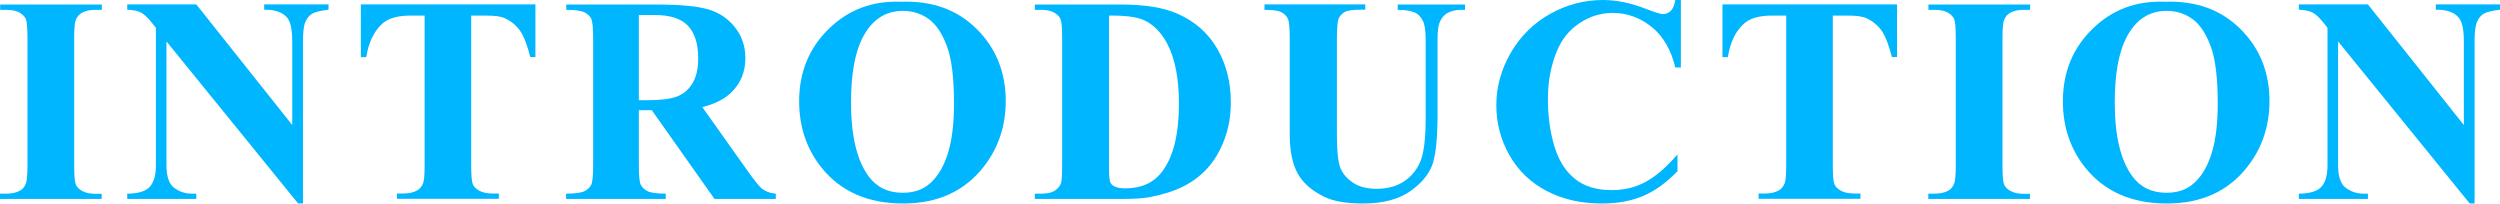 <?xml version="1.0" encoding="UTF-8"?><svg id="_レイヤー_2" xmlns="http://www.w3.org/2000/svg" width="170.15" height="13.86" viewBox="0 0 170.15 13.86"><defs><style>.cls-1{fill:#00b6ff;}</style></defs><g id="_レイヤー_1-2"><path class="cls-1" d="M6.92,13.18v.36H0v-.36h.44c.38,0,.69-.07.93-.21.17-.09.3-.25.39-.47.07-.16.11-.57.11-1.23V2.57c0-.68-.04-1.1-.11-1.27s-.22-.32-.43-.44-.51-.19-.88-.19h-.44v-.36h6.92v.36h-.44c-.38,0-.69.07-.93.21-.17.09-.3.25-.4.47-.07.16-.11.57-.11,1.23v8.71c0,.68.04,1.1.11,1.27s.22.32.44.44.51.19.88.19h.44Z"/><path class="cls-1" d="M13.36.3l6.53,8.21V2.82c0-.79-.11-1.33-.34-1.61-.31-.38-.84-.56-1.57-.55v-.36h4.38v.36c-.56.07-.94.16-1.13.28s-.34.3-.45.56-.16.7-.16,1.32v11.03h-.33L11.33,2.82v8.42c0,.76.17,1.28.52,1.54s.75.4,1.2.4h.31v.36h-4.7v-.36c.73,0,1.24-.16,1.52-.45s.43-.79.43-1.49V1.89l-.28-.35c-.28-.35-.53-.58-.74-.69s-.52-.17-.93-.19v-.36h4.7Z"/><path class="cls-1" d="M36.44.3v3.58h-.35c-.21-.83-.44-1.42-.69-1.78s-.6-.65-1.04-.86c-.25-.12-.68-.18-1.3-.18h-.99v10.21c0,.68.04,1.1.11,1.27s.22.32.44.44.52.19.89.19h.44v.36h-6.93v-.36h.44c.38,0,.69-.07.93-.21.17-.09.3-.25.4-.47.07-.16.11-.57.11-1.23V1.06h-.96c-.89,0-1.54.19-1.94.57-.57.53-.92,1.28-1.07,2.26h-.37V.3h11.89Z"/><path class="cls-1" d="M43.48,7.51v3.71c0,.72.04,1.17.13,1.35s.24.33.46.44.63.17,1.24.17v.36h-6.78v-.36c.61,0,1.03-.06,1.25-.17s.37-.26.46-.44.13-.63.13-1.35V2.63c0-.72-.04-1.17-.13-1.35s-.24-.33-.46-.44-.63-.17-1.24-.17v-.36h6.15c1.6,0,2.77.11,3.52.33s1.35.63,1.82,1.23.7,1.29.7,2.09c0,.98-.35,1.78-1.05,2.42-.45.4-1.08.71-1.88.91l3.18,4.48c.42.58.71.94.89,1.08.27.2.58.31.93.33v.36h-4.17l-4.27-6.04h-.87ZM43.48,1.02v5.8h.56c.91,0,1.58-.08,2.03-.25s.8-.47,1.06-.9.39-1,.39-1.69c0-1.01-.24-1.75-.71-2.24s-1.23-.72-2.28-.72h-1.04Z"/><path class="cls-1" d="M61.33.12c2.11-.08,3.82.54,5.14,1.85s1.98,2.95,1.98,4.91c0,1.68-.49,3.16-1.47,4.43-1.3,1.69-3.14,2.54-5.52,2.54s-4.23-.81-5.53-2.42c-1.03-1.28-1.54-2.79-1.54-4.54,0-1.97.67-3.61,2.01-4.92S59.38.04,61.33.12ZM61.45.74c-1.21,0-2.13.62-2.76,1.86-.51,1.02-.77,2.47-.77,4.38,0,2.26.4,3.93,1.19,5.01.55.75,1.33,1.13,2.32,1.13.67,0,1.23-.16,1.68-.49.57-.42,1.02-1.08,1.34-2s.48-2.11.48-3.58c0-1.75-.16-3.06-.49-3.93s-.74-1.48-1.25-1.84-1.09-.54-1.74-.54Z"/><path class="cls-1" d="M70.43,13.54v-.36h.44c.38,0,.68-.06.88-.18s.36-.29.45-.49c.06-.14.09-.55.09-1.23V2.57c0-.68-.04-1.1-.11-1.27s-.22-.32-.43-.44-.51-.19-.88-.19h-.44v-.36h5.93c1.58,0,2.85.21,3.82.64,1.18.53,2.07,1.33,2.68,2.39s.91,2.28.91,3.62c0,.93-.15,1.79-.45,2.57s-.69,1.43-1.16,1.94-1.02.92-1.65,1.23-1.38.55-2.28.72c-.4.08-1.02.12-1.88.12h-5.93ZM75.48,1.05v10.33c0,.55.03.88.08,1.01s.14.22.26.28c.18.1.43.15.76.15,1.09,0,1.92-.37,2.49-1.11.78-1,1.17-2.56,1.17-4.67,0-1.7-.27-3.06-.8-4.07-.42-.79-.97-1.33-1.63-1.62-.47-.2-1.25-.3-2.33-.29Z"/><path class="cls-1" d="M86.08.3h6.84v.36h-.34c-.51,0-.87.05-1.06.16s-.33.26-.41.44-.12.66-.12,1.42v6.48c0,1.18.09,1.97.27,2.35s.47.7.88.96.93.38,1.55.38c.72,0,1.33-.16,1.83-.48s.88-.77,1.13-1.33.38-1.55.38-2.96V2.69c0-.59-.06-1.02-.19-1.27s-.28-.43-.47-.53c-.29-.15-.71-.22-1.24-.22v-.36h4.58v.36h-.27c-.37,0-.68.08-.93.22s-.43.37-.54.67c-.08.21-.13.58-.13,1.12v5.03c0,1.56-.1,2.68-.31,3.37s-.71,1.33-1.5,1.9-1.88.87-3.25.87c-1.15,0-2.03-.15-2.66-.46-.85-.42-1.46-.95-1.81-1.6s-.53-1.53-.53-2.63V2.69c0-.76-.04-1.24-.13-1.42s-.23-.33-.44-.44-.59-.16-1.15-.16v-.36Z"/><path class="cls-1" d="M114.4,0v4.59h-.38c-.29-1.2-.82-2.12-1.6-2.75s-1.67-.96-2.66-.96c-.83,0-1.58.24-2.28.71s-1.19,1.1-1.51,1.87c-.41.98-.62,2.08-.62,3.28s.15,2.26.45,3.24.77,1.71,1.41,2.21,1.46.75,2.48.75c.83,0,1.6-.18,2.29-.55s1.42-.99,2.19-1.88v1.14c-.74.77-1.52,1.34-2.32,1.68s-1.74.52-2.82.52c-1.41,0-2.67-.28-3.76-.85s-1.94-1.38-2.54-2.44-.89-2.19-.89-3.39c0-1.26.33-2.46.99-3.59s1.55-2.01,2.68-2.64,2.32-.94,3.58-.94c.93,0,1.91.2,2.95.61.6.23.98.35,1.14.35.21,0,.39-.08.54-.23s.25-.4.3-.73h.38Z"/><path class="cls-1" d="M129.11.3v3.58h-.35c-.21-.83-.44-1.42-.69-1.78s-.6-.65-1.04-.86c-.25-.12-.68-.18-1.3-.18h-.99v10.21c0,.68.04,1.1.11,1.27s.22.32.44.44.52.19.89.19h.44v.36h-6.93v-.36h.44c.38,0,.69-.07.93-.21.17-.09.3-.25.4-.47.07-.16.11-.57.11-1.23V1.06h-.96c-.89,0-1.54.19-1.94.57-.57.53-.92,1.28-1.07,2.26h-.37V.3h11.89Z"/><path class="cls-1" d="M138.16,13.18v.36h-6.92v-.36h.44c.38,0,.69-.07.93-.21.17-.09.3-.25.39-.47.07-.16.11-.57.11-1.23V2.57c0-.68-.04-1.1-.11-1.27s-.22-.32-.43-.44-.51-.19-.88-.19h-.44v-.36h6.92v.36h-.44c-.38,0-.69.07-.93.21-.17.09-.3.25-.4.47-.07.16-.11.57-.11,1.23v8.71c0,.68.04,1.1.11,1.27s.22.32.44.44.51.19.88.19h.44Z"/><path class="cls-1" d="M147.34.12c2.11-.08,3.82.54,5.14,1.85s1.98,2.95,1.98,4.91c0,1.68-.49,3.16-1.47,4.43-1.3,1.69-3.14,2.54-5.52,2.54s-4.23-.81-5.53-2.42c-1.03-1.28-1.54-2.79-1.54-4.54,0-1.97.67-3.61,2.01-4.92s2.98-1.93,4.94-1.85ZM147.46.74c-1.21,0-2.13.62-2.76,1.86-.51,1.02-.77,2.47-.77,4.38,0,2.26.4,3.93,1.19,5.01.55.75,1.33,1.13,2.32,1.13.67,0,1.23-.16,1.68-.49.57-.42,1.02-1.08,1.34-2s.48-2.11.48-3.58c0-1.75-.16-3.06-.49-3.93s-.74-1.48-1.25-1.84-1.09-.54-1.74-.54Z"/><path class="cls-1" d="M161.16.3l6.53,8.21V2.82c0-.79-.11-1.33-.34-1.61-.31-.38-.84-.56-1.57-.55v-.36h4.38v.36c-.56.07-.94.16-1.13.28s-.34.3-.45.56-.16.7-.16,1.32v11.03h-.33l-8.96-11.03v8.42c0,.76.17,1.28.52,1.54s.75.4,1.2.4h.31v.36h-4.7v-.36c.73,0,1.24-.16,1.52-.45s.43-.79.43-1.49V1.89l-.28-.35c-.28-.35-.53-.58-.74-.69s-.52-.17-.93-.19v-.36h4.7Z"/></g></svg>